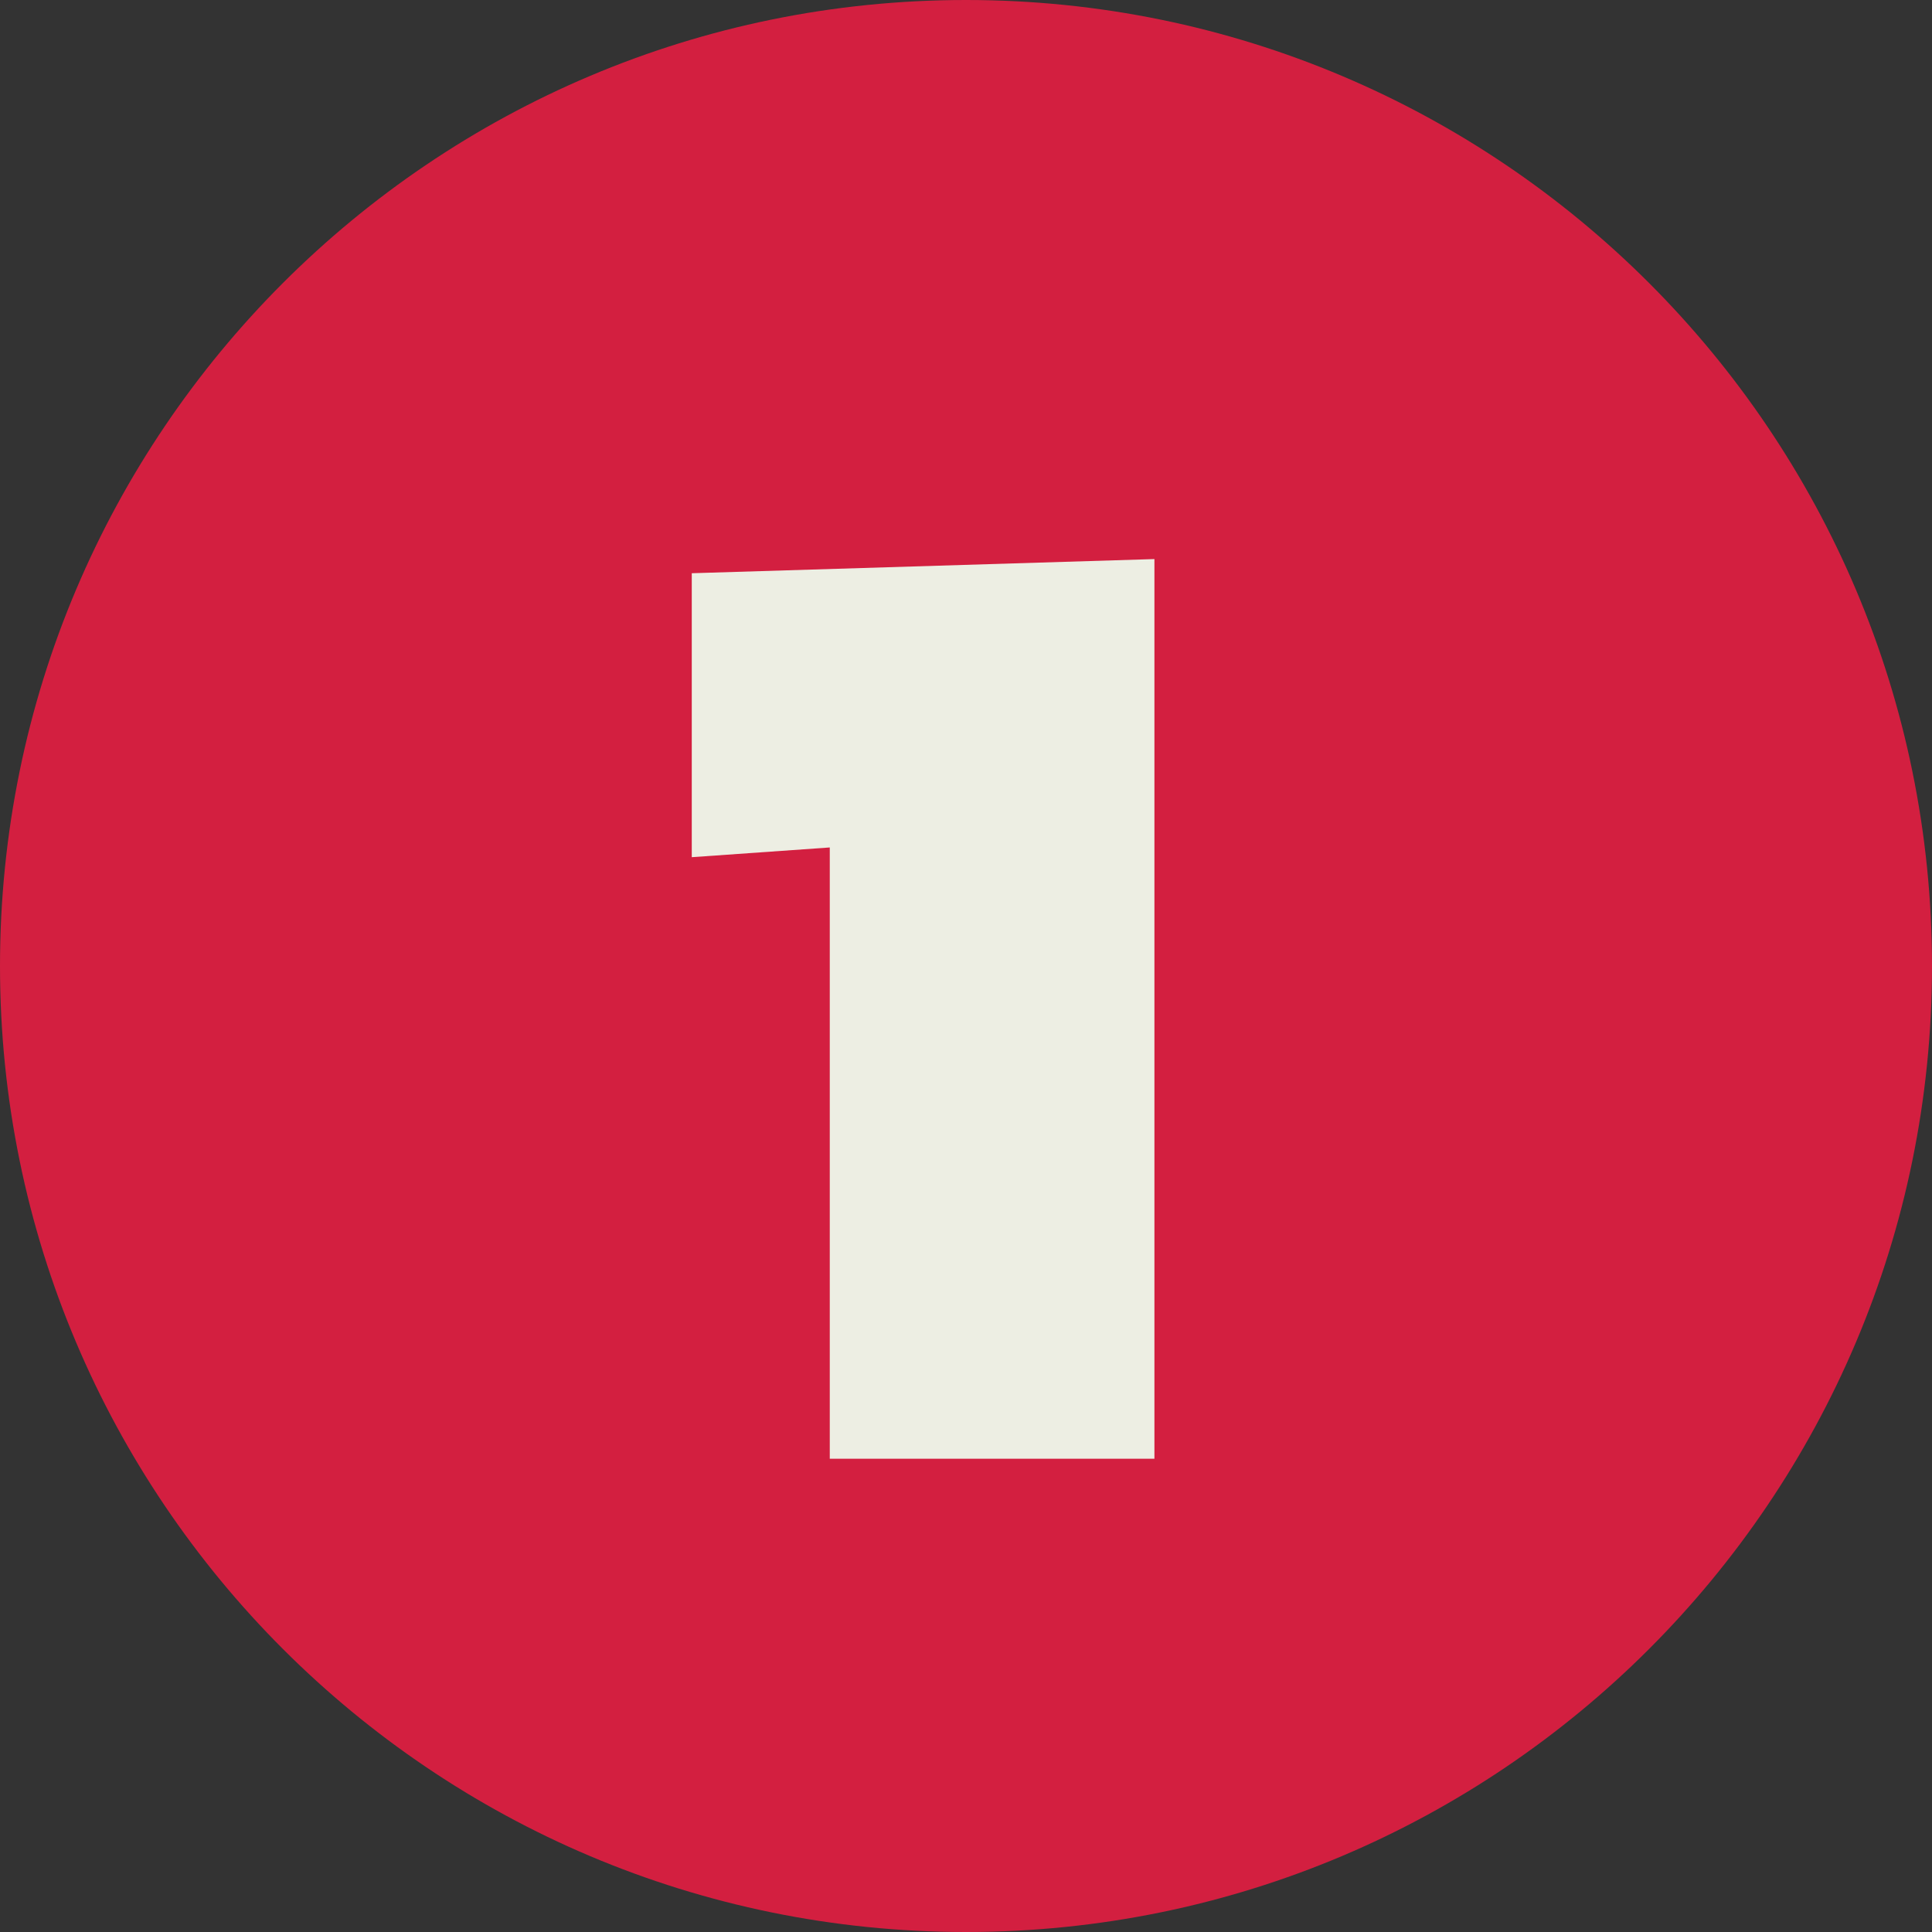 <?xml version="1.0" encoding="UTF-8"?>
<svg id="Layer_1" xmlns="http://www.w3.org/2000/svg" xmlns:xlink="http://www.w3.org/1999/xlink" viewBox="0 0 21.84 21.84">
  <rect x="0" y="0" width="21.84" height="21.84" fill="#333333" stroke="none"/>
  <defs>
    <style>
      .cls-1 {
        fill: none;
      }

      .cls-2 {
        fill: #d31f40;
      }

      .cls-3 {
        fill: #edeee3;
      }

      .cls-4 {
        clip-path: url(#clippath);
      }
    </style>
    <clipPath id="clippath">
      <rect class="cls-1" y="0" width="21.84" height="21.84"/>
    </clipPath>
  </defs>
  <g class="cls-4">
    <path class="cls-2" d="M10.92,21.84c6.03,0,10.92-4.89,10.92-10.92S16.95,0,10.92,0,0,4.89,0,10.92s4.89,10.92,10.92,10.92"/>
    <path class="cls-3" d="M7.82,6.48l5.23-.16v10.17h-3.67v-6.91l-1.56.11v-3.21Z"/>
  </g>
</svg>